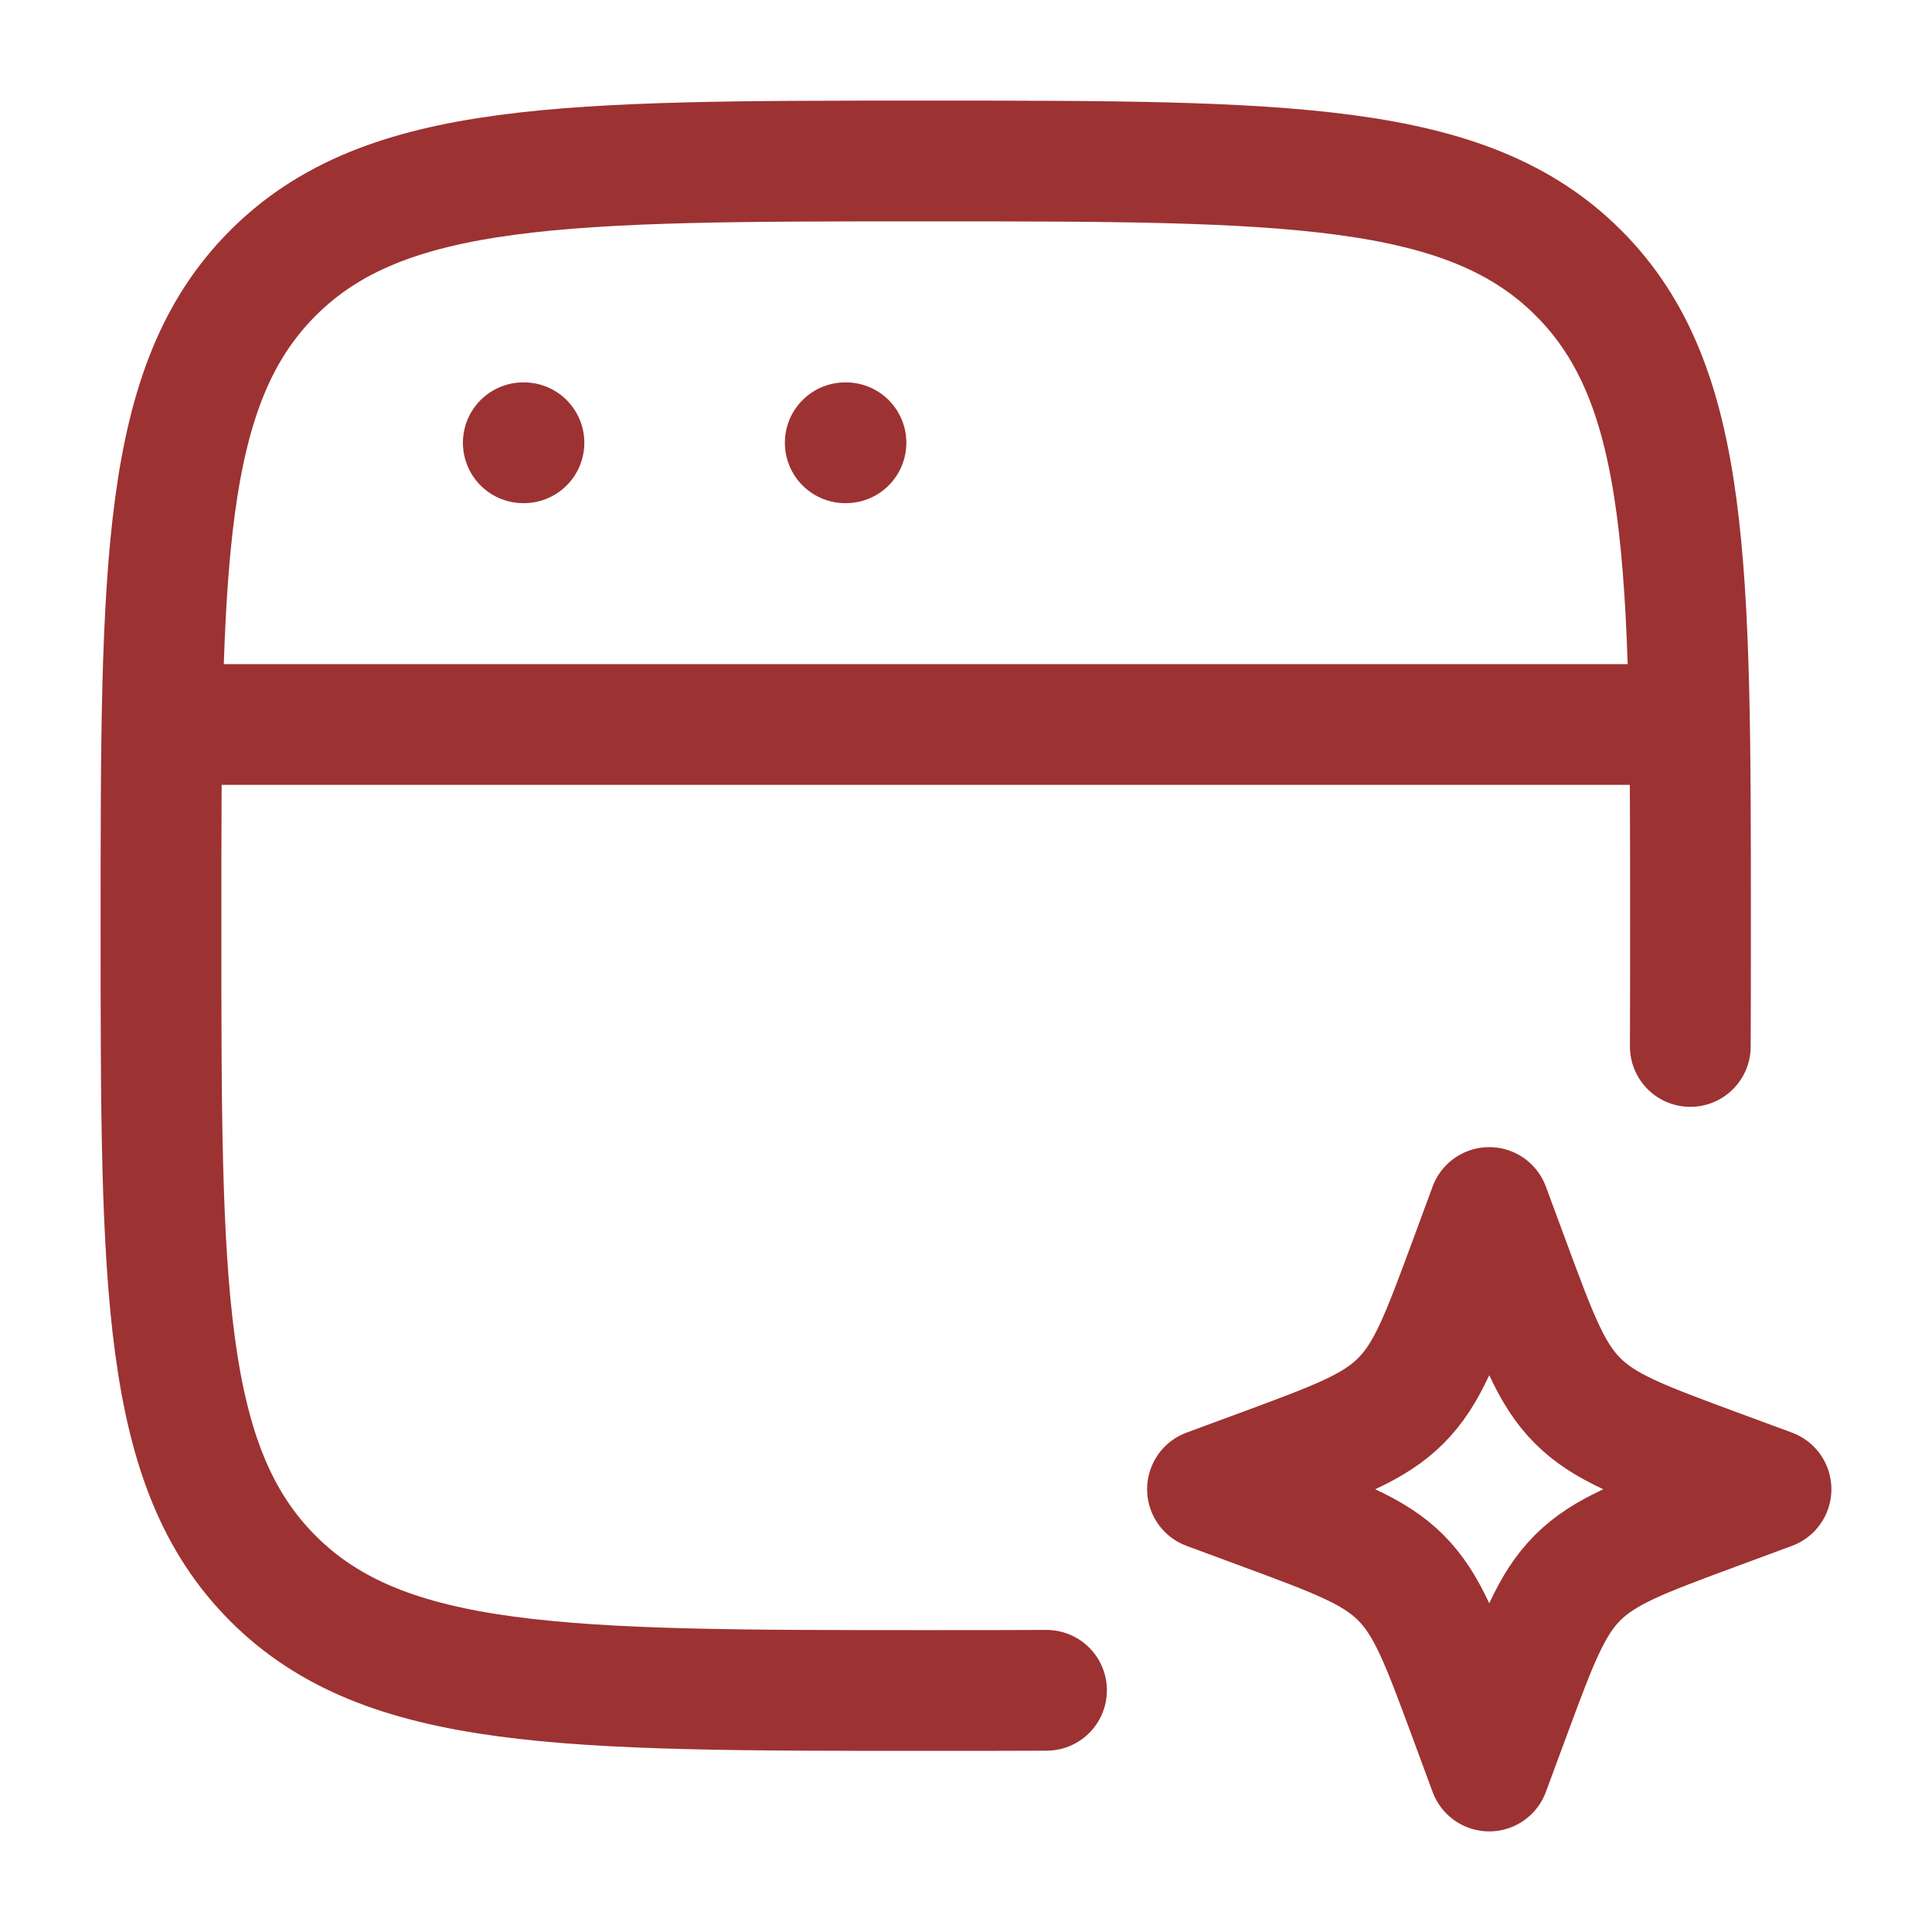 <svg width="40" height="40" viewBox="0 0 40 40" fill="none" xmlns="http://www.w3.org/2000/svg">
<path d="M34.996 21.666C35 20.883 35 20.051 35 19.166C35 11.702 35 7.97 32.681 5.652C30.363 3.333 26.631 3.333 19.167 3.333C11.703 3.333 7.971 3.333 5.652 5.652C3.333 7.97 3.333 11.702 3.333 19.166C3.333 26.63 3.333 30.362 5.652 32.681C7.971 35 11.703 35 19.167 35C20.051 35 20.883 35 21.667 34.996" stroke="#9D3232" stroke-width="2.5" stroke-linecap="round"/>
<path d="M30.833 25L31.263 26.162C31.827 27.685 32.109 28.447 32.664 29.002C33.22 29.558 33.982 29.84 35.505 30.404L36.667 30.833L35.505 31.263C33.982 31.827 33.22 32.109 32.664 32.664C32.109 33.22 31.827 33.982 31.263 35.505L30.833 36.667L30.404 35.505C29.84 33.982 29.558 33.22 29.002 32.664C28.447 32.109 27.685 31.827 26.162 31.263L25 30.833L26.162 30.404C27.685 29.84 28.447 29.558 29.002 29.002C29.558 28.447 29.84 27.685 30.404 26.162L30.833 25Z" stroke="#9D3232" stroke-width="2.5" stroke-linejoin="round"/>
<path d="M3.333 15H35" stroke="#9D3232" stroke-width="2.5" stroke-linejoin="round"/>
<path d="M10.834 9.167H10.848" stroke="#9D3232" stroke-width="2.5" stroke-linecap="round" stroke-linejoin="round"/>
<path d="M17.5 9.167H17.515" stroke="#9D3232" stroke-width="2.5" stroke-linecap="round" stroke-linejoin="round"/>
</svg>
